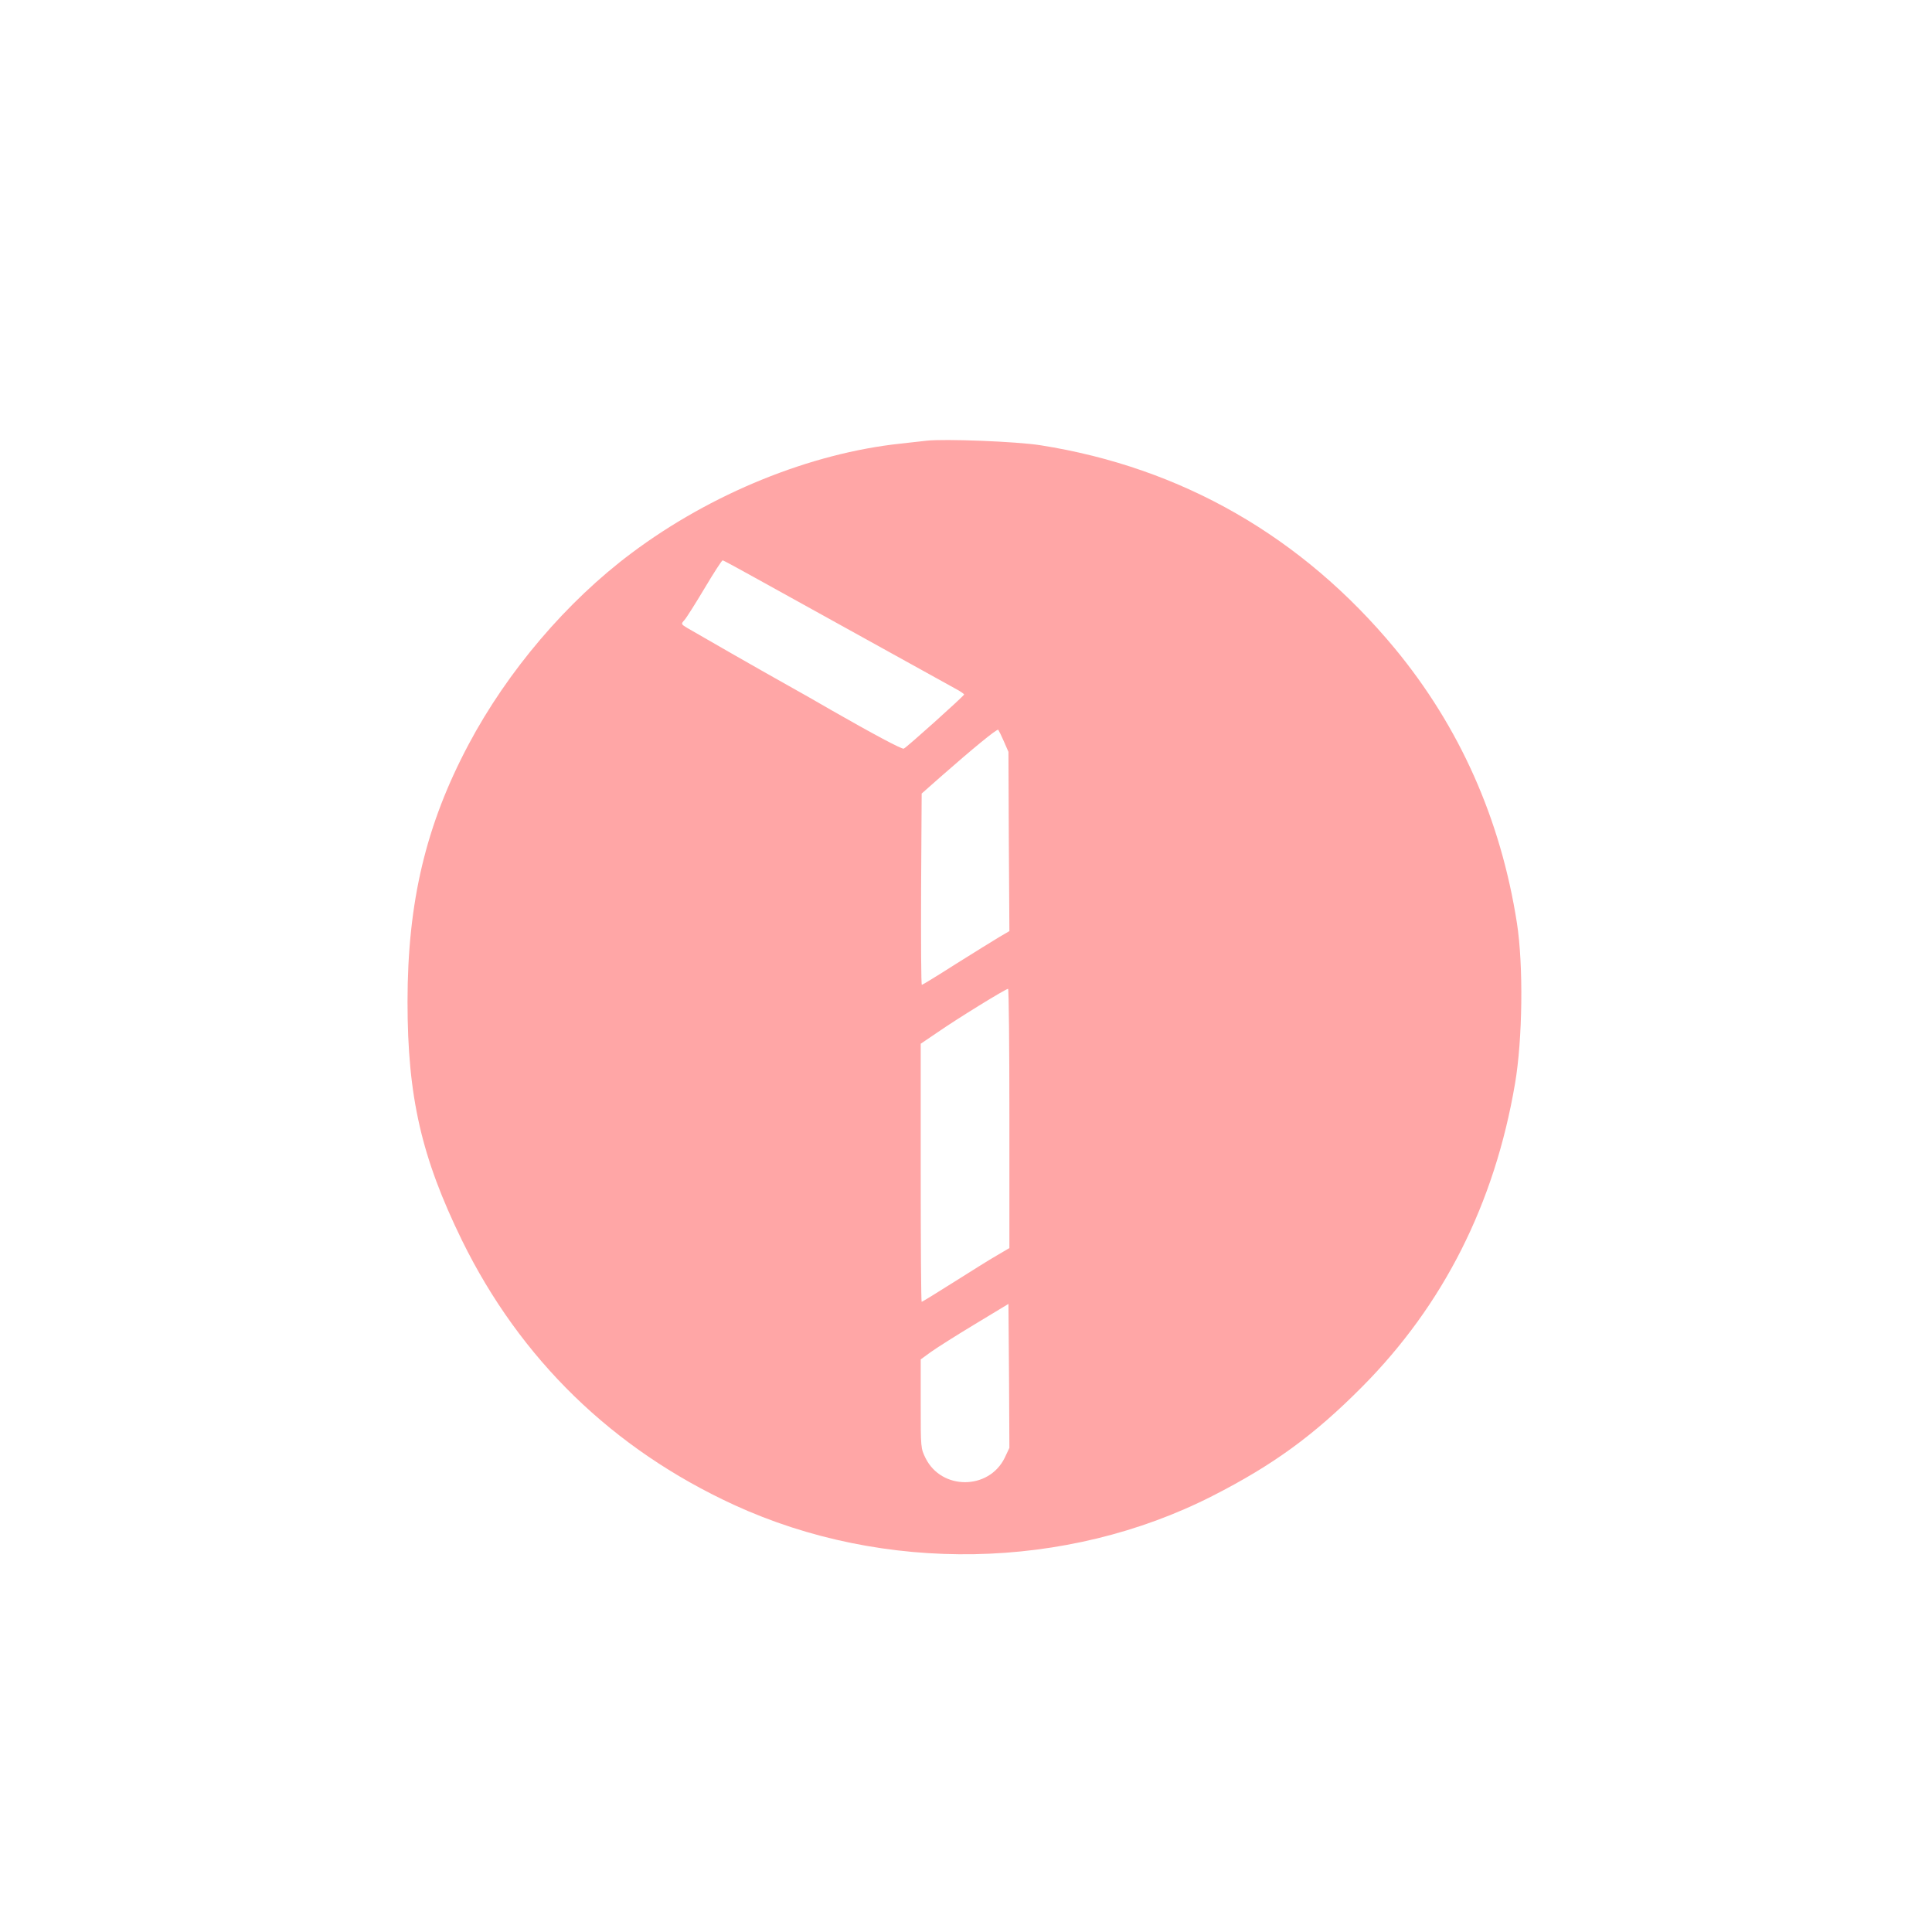 <?xml version="1.0" standalone="no"?>
<!DOCTYPE svg PUBLIC "-//W3C//DTD SVG 20010904//EN"
 "http://www.w3.org/TR/2001/REC-SVG-20010904/DTD/svg10.dtd">
<svg version="1.0" xmlns="http://www.w3.org/2000/svg"
 width="1024pt" height="1024pt" viewBox="0 0 1024 1024"
 preserveAspectRatio="xMidYMid meet">

<g transform="translate(0,1024) scale(0.1,-0.1)"
fill="#ffa6a6" stroke="none">
<path d="M4910 7904 c-19 -2 -80 -9 -135 -15 -480 -51 -1005 -264 -1427 -580
-343 -256 -658 -626 -864 -1014 -227 -427 -324 -836 -324 -1365 0 -504 74
-825 289 -1265 309 -629 798 -1105 1441 -1401 794 -365 1760 -348 2536 47 322
164 539 322 794 579 431 434 702 971 810 1607 40 233 45 627 10 851 -86 551
-304 1040 -648 1456 -491 592 -1129 958 -1877 1076 -125 20 -511 35 -605 24z
m-914 -723 c136 -75 925 -512 1066 -590 27 -14 48 -29 48 -32 0 -7 -307 -283
-320 -287 -10 -4 -165 79 -380 202 -69 40 -172 99 -230 131 -133 74 -494 281
-538 307 -33 20 -33 21 -14 42 10 11 58 87 107 169 48 81 91 147 95 147 4 0
78 -40 166 -89z m1325 -871 l24 -55 2 -475 3 -475 -53 -31 c-28 -17 -132 -81
-229 -142 -97 -62 -179 -112 -182 -112 -4 0 -5 228 -4 507 l3 507 95 84 c174
153 305 261 311 254 3 -4 17 -32 30 -62z m29 -1997 l0 -688 -68 -40 c-37 -21
-140 -86 -229 -142 -90 -57 -165 -103 -168 -103 -3 0 -5 308 -5 684 l0 684 93
63 c98 68 357 228 370 228 4 1 7 -308 7 -686z m-25 -1800 c-84 -171 -334 -172
-419 -2 -26 53 -26 54 -26 288 l0 236 55 40 c31 22 135 88 233 147 l177 107 3
-381 2 -382 -25 -53z"/>
</g>
</svg>
